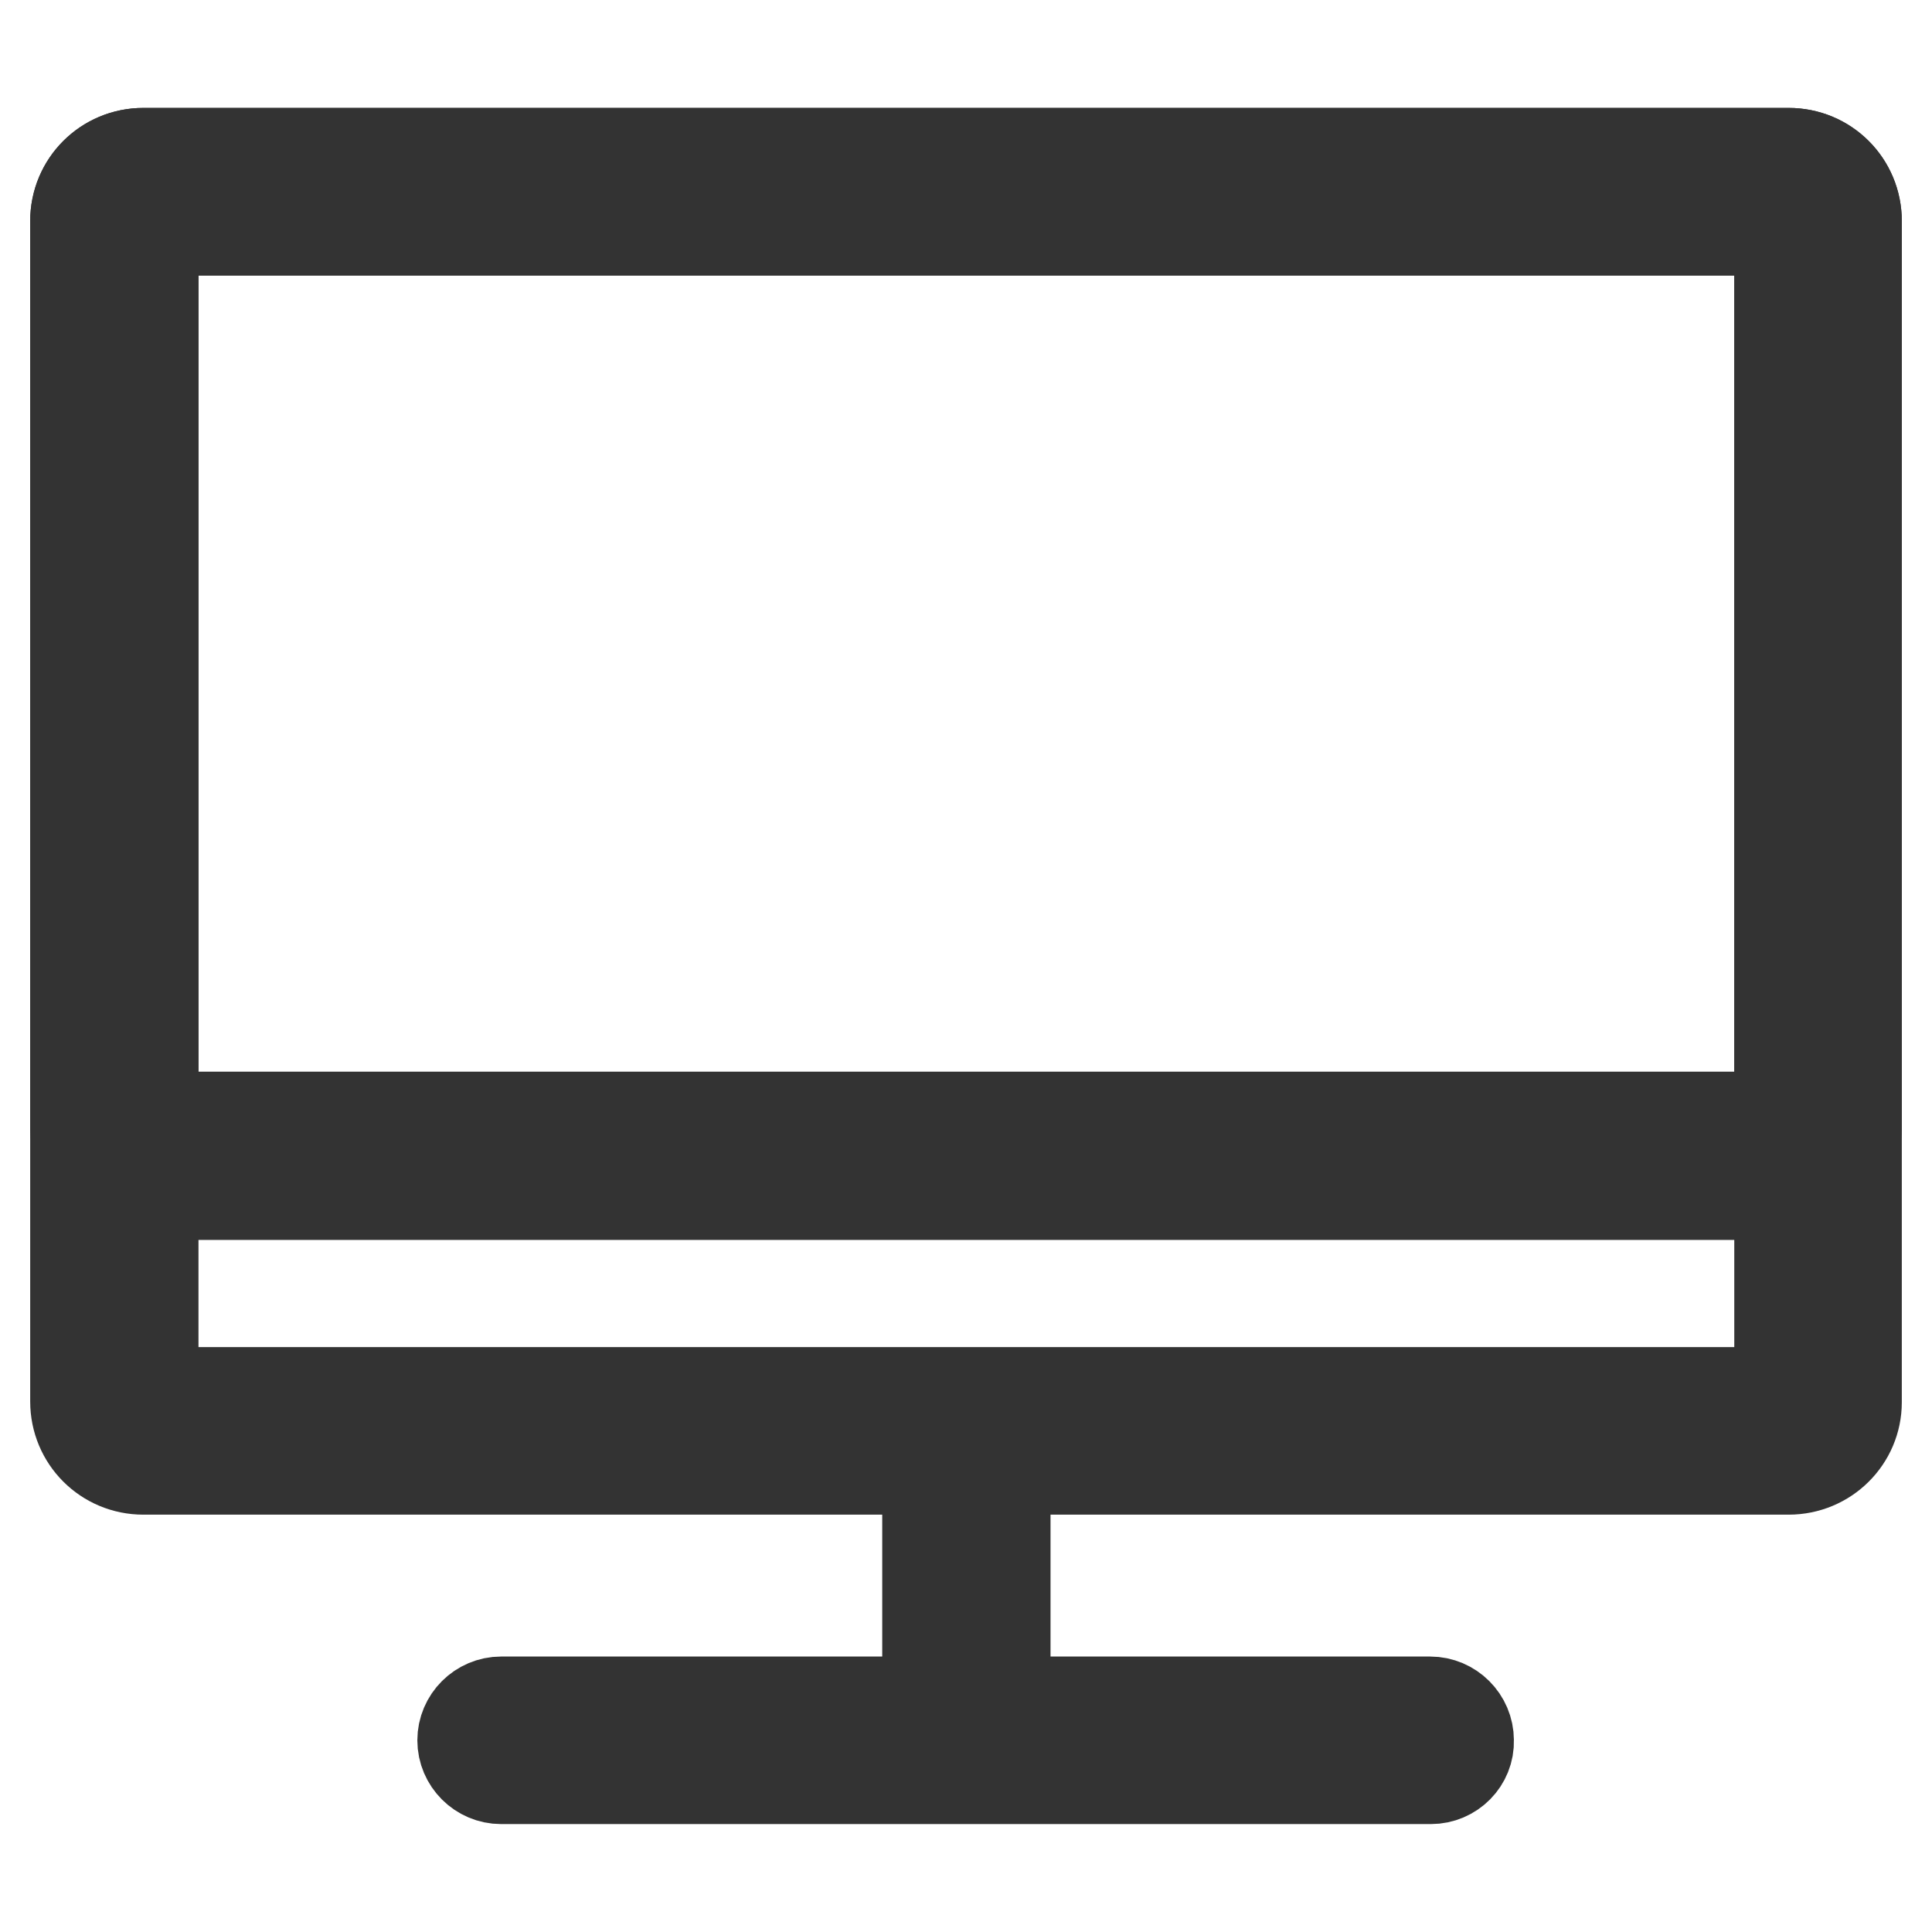 <?xml version="1.0" encoding="utf-8"?>
<!-- Svg Vector Icons : http://www.onlinewebfonts.com/icon -->
<!DOCTYPE svg PUBLIC "-//W3C//DTD SVG 1.1//EN" "http://www.w3.org/Graphics/SVG/1.1/DTD/svg11.dtd">
<svg version="1.1" xmlns="http://www.w3.org/2000/svg" xmlns:xlink="http://www.w3.org/1999/xlink" x="0px" y="0px" viewBox="0 0 256 256" enable-background="new 0 0 256 256" xml:space="preserve">
<g> <path stroke-width="12" fill-opacity="0" stroke="#e9515c"  d="M237,153.2H19c-2.1,0-3.8-1.7-3.8-3.8l0,0v36.4c0,2.1,1.7,3.8,3.8,3.8l0,0h218c2.1,0,3.8-1.7,3.8-3.8l0,0 v-36.4C240.9,151.4,239.1,153.2,237,153.2L237,153.2z"/> <path stroke-width="12" fill-opacity="0" stroke="#333333"  d="M237,194.7H19c-5,0-9-4-9-9V29.3c0-5,4-9,9-9h218c5,0,9,4,9,9l0,0v156.5C246,190.7,242,194.7,237,194.7 L237,194.7z M20.3,184.5h215.5V30.5H20.3V184.5z"/> <path stroke-width="12" fill-opacity="0" stroke="#333333"  d="M237,158.3H19c-5,0-9-4-9-9v-120c0-5,4-9,9-9h218c5,0,9,4,9,9l0,0v120C246,154.3,242,158.3,237,158.3 L237,158.3z M20.3,148h215.5V30.5H20.3V148z M122.9,189.6h10.3v41h-10.3V189.6z"/> <path stroke-width="12" fill-opacity="0" stroke="#333333"  d="M189.6,235.7H66.4c-2.8,0-5.1-2.3-5.1-5.1c0-2.8,2.3-5.1,5.1-5.1c0,0,0,0,0,0h123.1c2.8,0,5.1,2.3,5.1,5.1 C194.7,233.4,192.4,235.7,189.6,235.7C189.6,235.7,189.6,235.7,189.6,235.7z"/></g>
</svg>